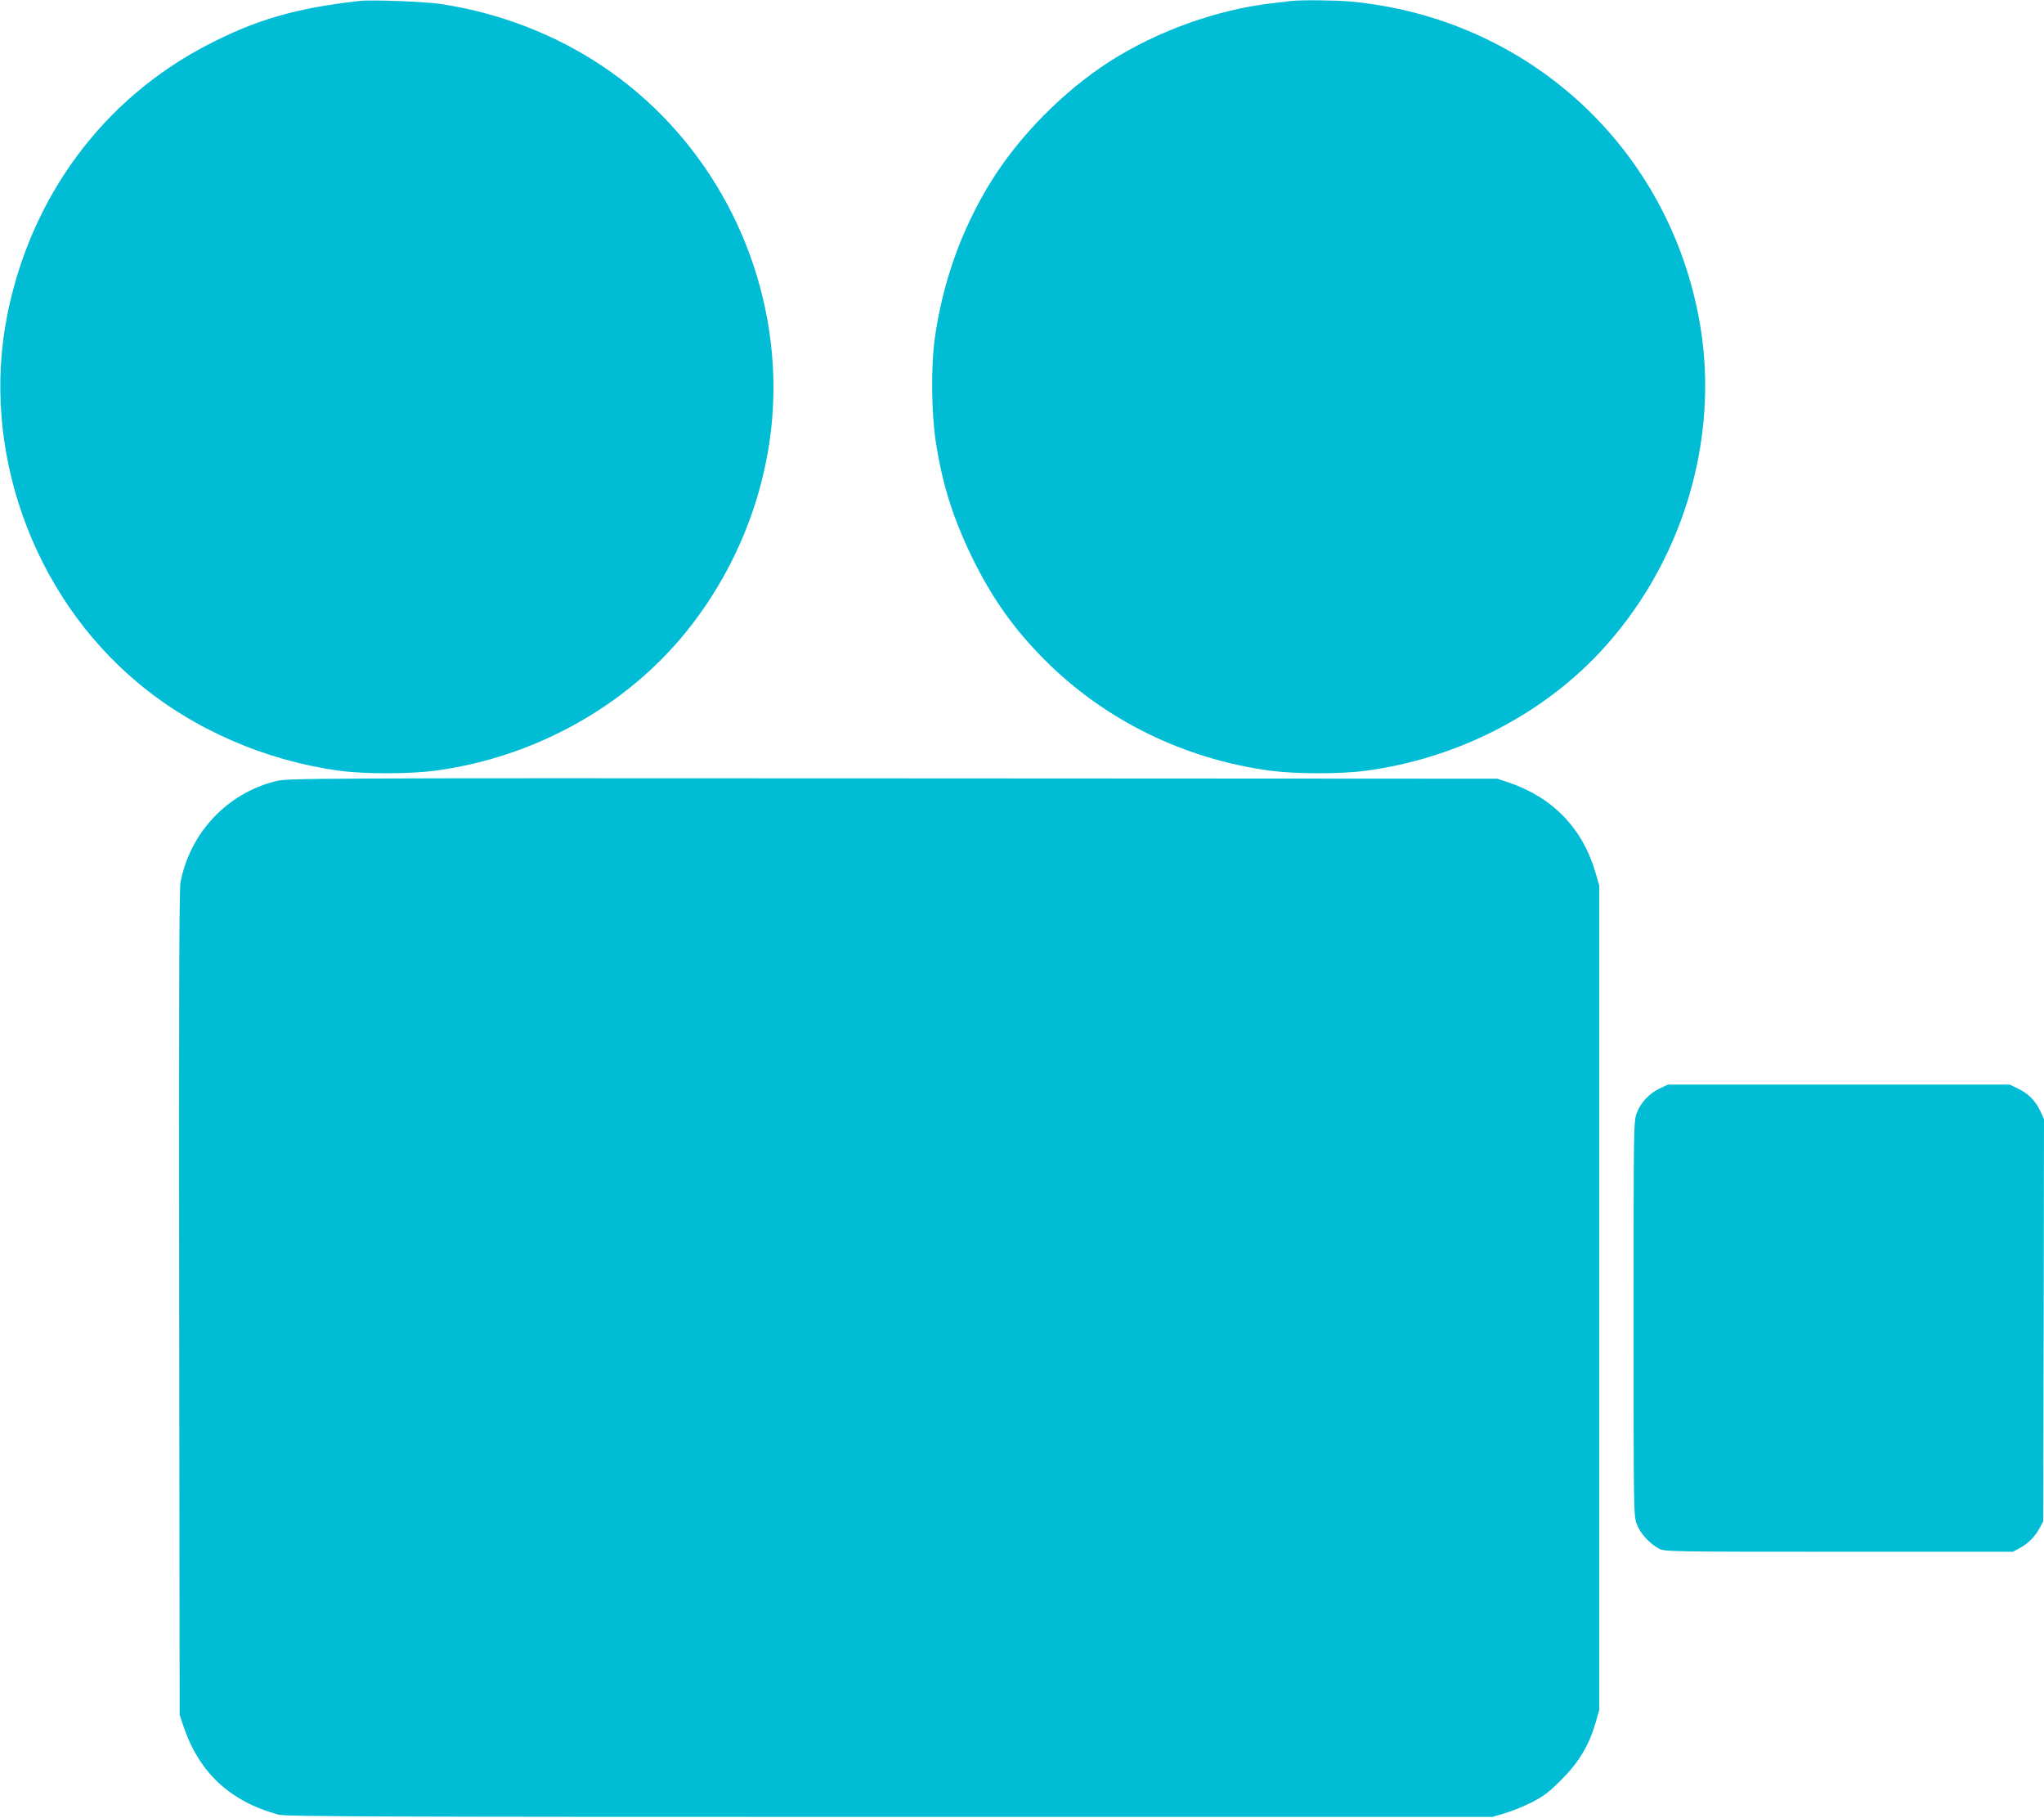<?xml version="1.0" standalone="no"?>
<!DOCTYPE svg PUBLIC "-//W3C//DTD SVG 20010904//EN"
 "http://www.w3.org/TR/2001/REC-SVG-20010904/DTD/svg10.dtd">
<svg version="1.0" xmlns="http://www.w3.org/2000/svg"
 width="1280pt" height="1138pt" viewBox="0 0 1280 1138"
 preserveAspectRatio="xMidYMid meet">
<g transform="translate(0,1138) scale(0.1,-0.1)"
fill="#00bcd4" stroke="none">
<path d="M2250 11374 c-399 -45 -647 -117 -956 -278 -649 -338 -1100 -947
-1248 -1686 -168 -839 153 -1748 814 -2302 350 -294 800 -490 1265 -553 157
-22 442 -21 600 0 622 83 1199 404 1578 877 380 474 574 1078 536 1670 -48
755 -445 1449 -1068 1865 -296 198 -646 333 -1011 388 -99 15 -435 28 -510 19z"/>
<path d="M8085 11374 c-16 -2 -72 -9 -123 -15 -340 -39 -716 -174 -1013 -364
-290 -186 -567 -467 -745 -755 -183 -296 -302 -629 -351 -985 -23 -168 -20
-457 6 -633 41 -271 108 -484 231 -737 123 -250 260 -444 450 -634 375 -378
876 -624 1415 -696 158 -21 443 -22 600 0 559 75 1082 339 1455 732 521 551
762 1335 635 2068 -190 1097 -1071 1909 -2183 2015 -100 9 -309 11 -377 4z"/>
<path d="M1729 6490 c-307 -76 -539 -323 -599 -635 -8 -44 -10 -744 -8 -2635
l3 -2575 23 -70 c98 -292 293 -474 597 -556 42 -12 669 -14 3825 -14 l3775 0
79 23 c44 13 120 44 170 69 74 39 108 64 186 143 108 108 171 214 212 355 l23
80 0 2580 0 2580 -23 80 c-81 279 -268 473 -547 567 l-70 23 -3785 2 c-3666 2
-3787 1 -3861 -17z"/>
<path d="M10395 4566 c-66 -30 -121 -89 -145 -154 -20 -52 -20 -81 -20 -1287
0 -1208 0 -1235 20 -1287 21 -58 81 -123 140 -154 33 -18 82 -19 1125 -19
l1090 0 41 22 c53 28 99 74 127 127 l22 41 3 1259 2 1259 -23 51 c-30 64 -77
112 -142 142 l-50 24 -1070 0 -1070 0 -50 -24z"/>
</g>
</svg>

